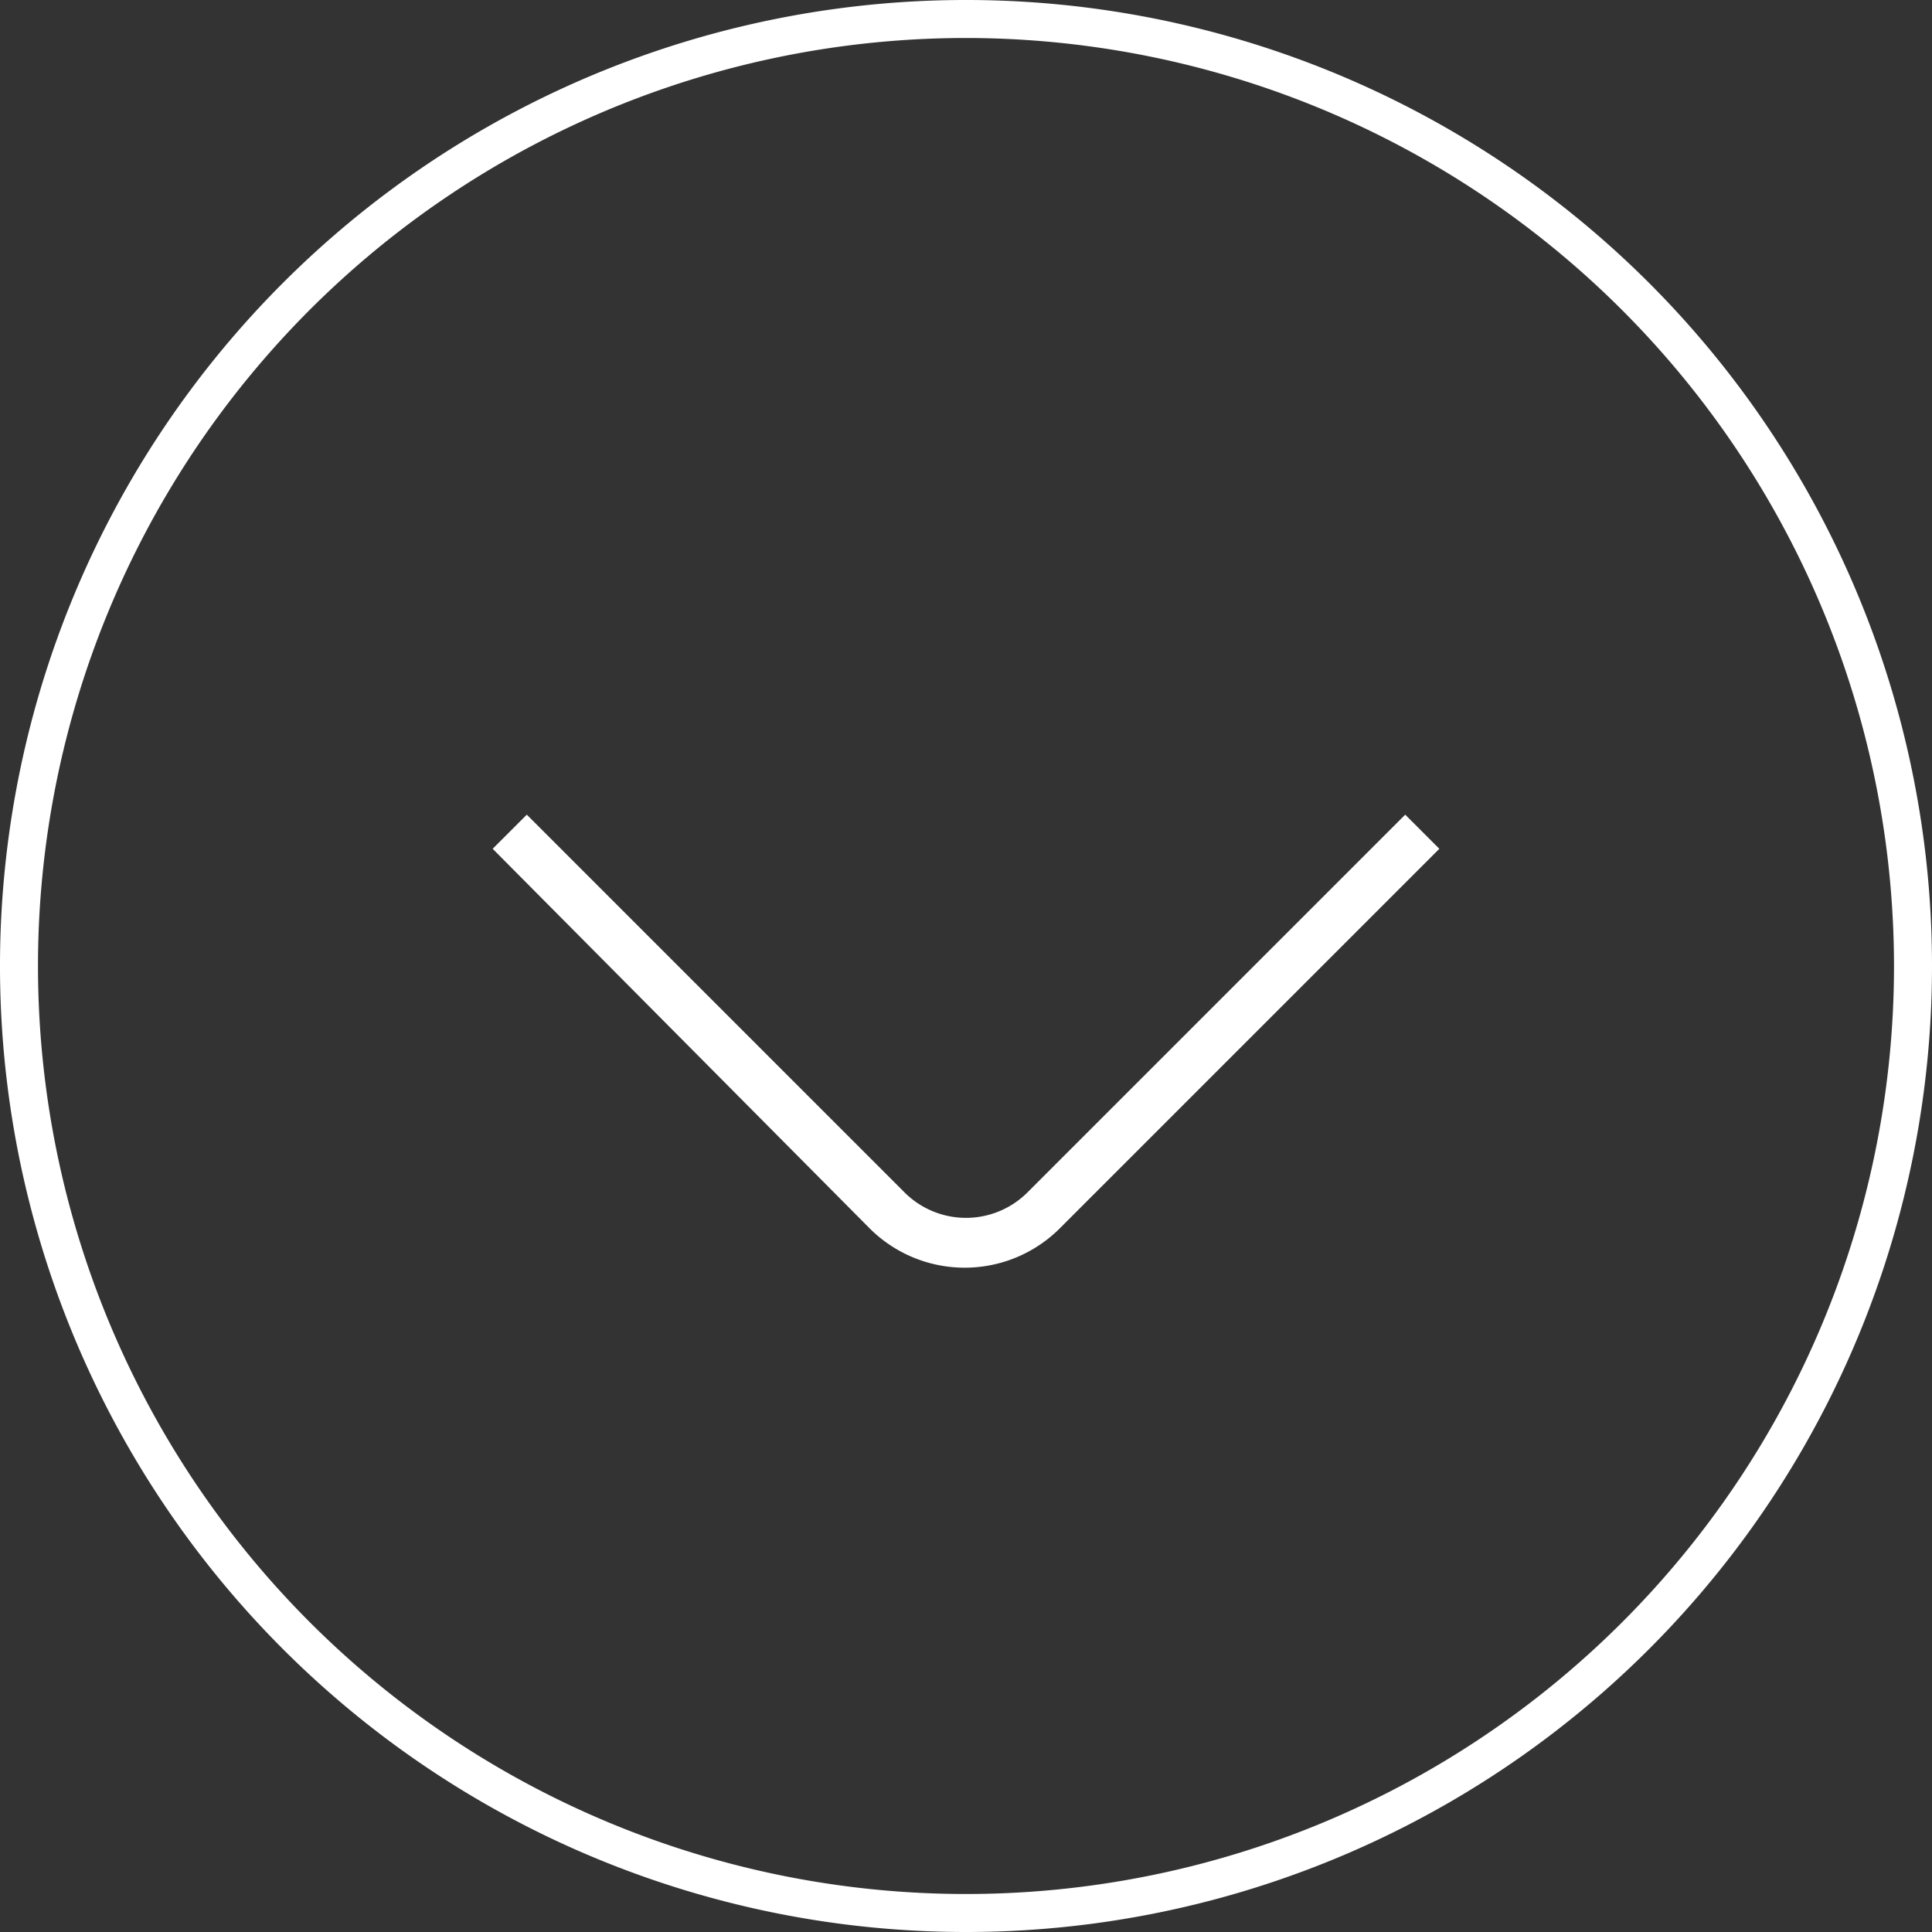 <svg xmlns="http://www.w3.org/2000/svg" viewBox="0 0 30 30"><rect x="0" y="0" width="30" height="30" fill="#333333" stroke="none"/><defs><style>.cls-1{fill:#fff;}</style></defs><title>down-arrow1x</title><g id="Layer_2" data-name="Layer 2"><g id="Components"><path class="cls-1" d="M22.35,13.18l-5.87,5.87a2.09,2.09,0,0,1-3,0L7.65,13.18l.53-.53,5.87,5.87a1.35,1.35,0,0,0,1.9,0l5.87-5.87Z"/><path class="cls-1" d="M15,30A15,15,0,1,1,30,15,15,15,0,0,1,15,30ZM15,.59A14.41,14.41,0,1,0,29.41,15,14.42,14.42,0,0,0,15,.59Z"/></g></g></svg>